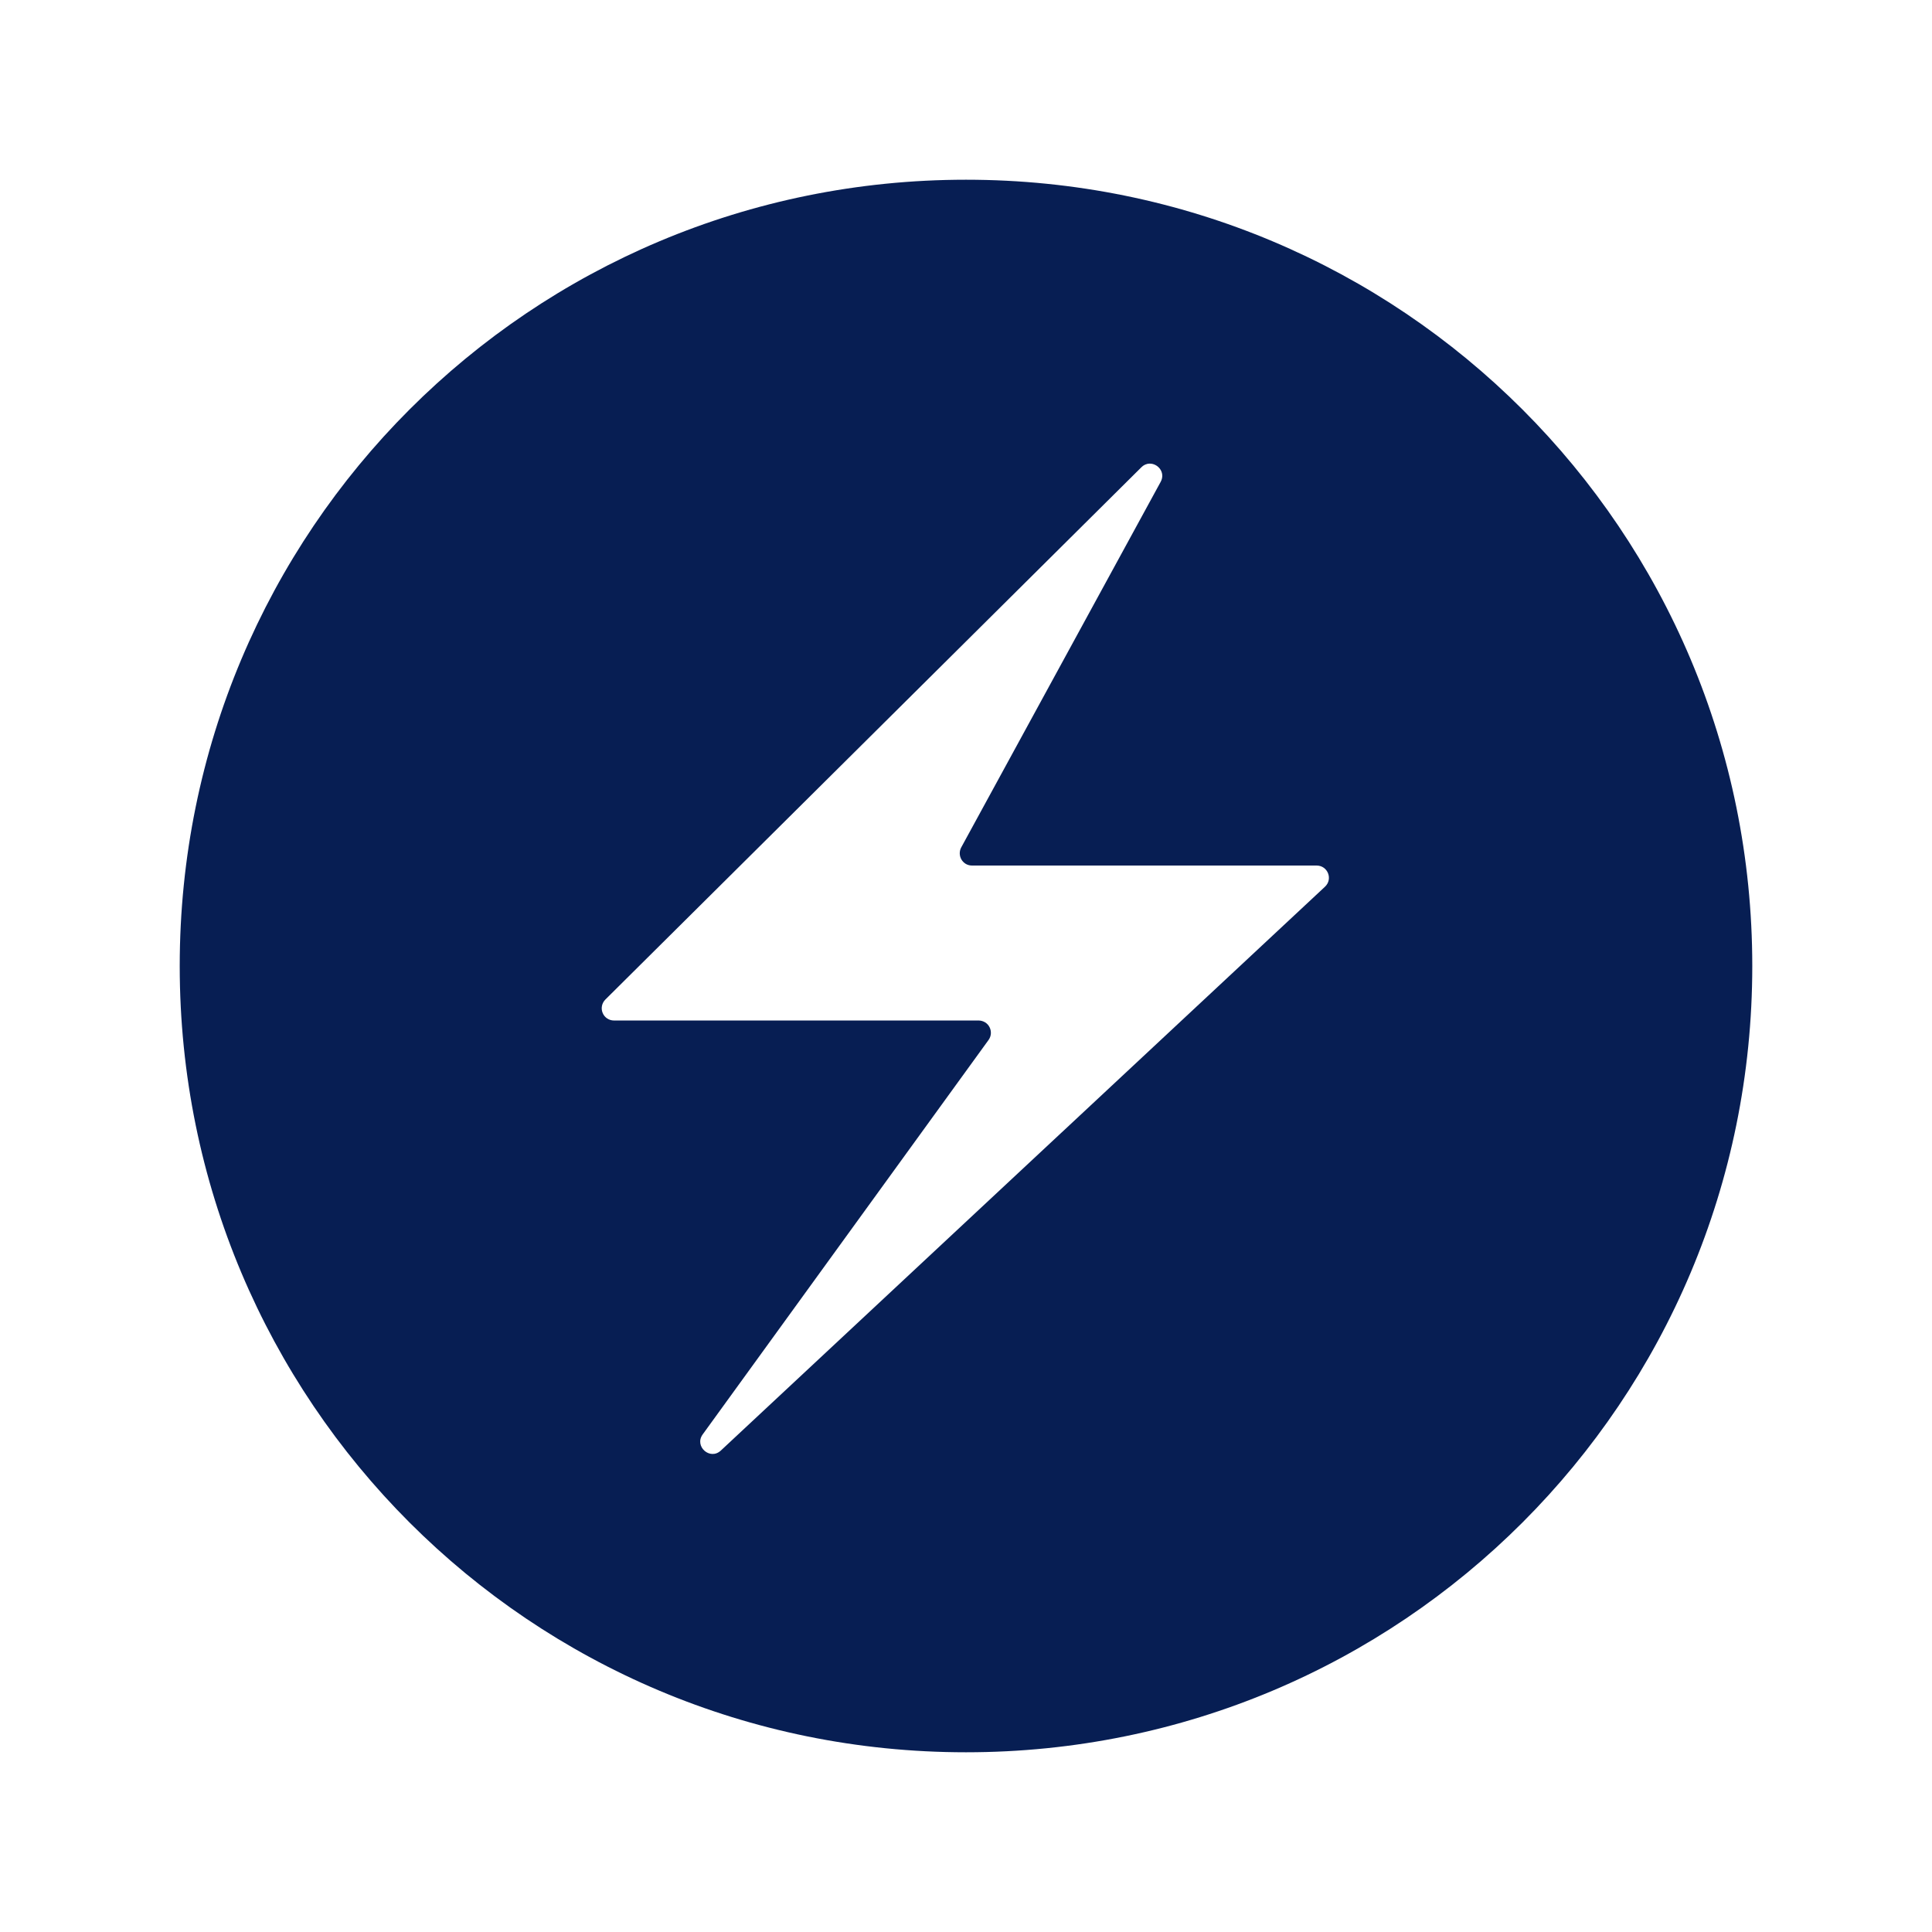 <svg width="43" height="43" viewBox="0 0 43 43" fill="none" xmlns="http://www.w3.org/2000/svg">
<g clip-path="url(#clip0_1_18)" filter="url(#filter0_d_1_18)">
<path d="M21.5 0C11.805 0 4 7.805 4 17.5C4 27.195 11.805 35 21.5 35C31.195 35 39 27.195 39 17.5C39 7.805 31.195 0 21.5 0ZM25.583 6.319C25.773 6.313 25.945 6.517 25.833 6.724L21.393 14.862C21.371 14.903 21.36 14.95 21.361 14.997C21.362 15.044 21.375 15.09 21.399 15.131C21.423 15.171 21.457 15.205 21.498 15.229C21.539 15.252 21.585 15.264 21.633 15.264H29.303C29.552 15.264 29.671 15.566 29.49 15.735L16.044 28.284C15.804 28.509 15.447 28.192 15.639 27.926L22.003 19.145C22.032 19.104 22.05 19.056 22.053 19.007C22.057 18.957 22.047 18.907 22.024 18.862C22.002 18.817 21.967 18.78 21.925 18.754C21.882 18.728 21.833 18.714 21.783 18.713H13.664C13.61 18.713 13.558 18.697 13.513 18.667C13.468 18.637 13.433 18.594 13.413 18.544C13.392 18.494 13.387 18.439 13.398 18.386C13.409 18.333 13.435 18.285 13.473 18.247L25.402 6.401C25.45 6.351 25.514 6.321 25.583 6.319Z" fill="#071E53"/>
</g>
<defs>
<filter id="filter0_d_1_18" x="0" y="0" width="43" height="43" filterUnits="userSpaceOnUse" color-interpolation-filters="sRGB">
<feFlood flood-opacity="0" result="BackgroundImageFix"/>
<feColorMatrix in="SourceAlpha" type="matrix" values="0 0 0 0 0 0 0 0 0 0 0 0 0 0 0 0 0 0 127 0" result="hardAlpha"/>
<feOffset dy="4"/>
<feGaussianBlur stdDeviation="2"/>
<feComposite in2="hardAlpha" operator="out"/>
<feColorMatrix type="matrix" values="0 0 0 0 0 0 0 0 0 0 0 0 0 0 0 0 0 0 0.25 0"/>
<feBlend mode="normal" in2="BackgroundImageFix" result="effect1_dropShadow_1_18"/>
<feBlend mode="normal" in="SourceGraphic" in2="effect1_dropShadow_1_18" result="shape"/>
</filter>
<clipPath id="clip0_1_18">
<rect width="35" height="35" fill="white" transform="translate(4)"/>
</clipPath>
</defs>
</svg>
